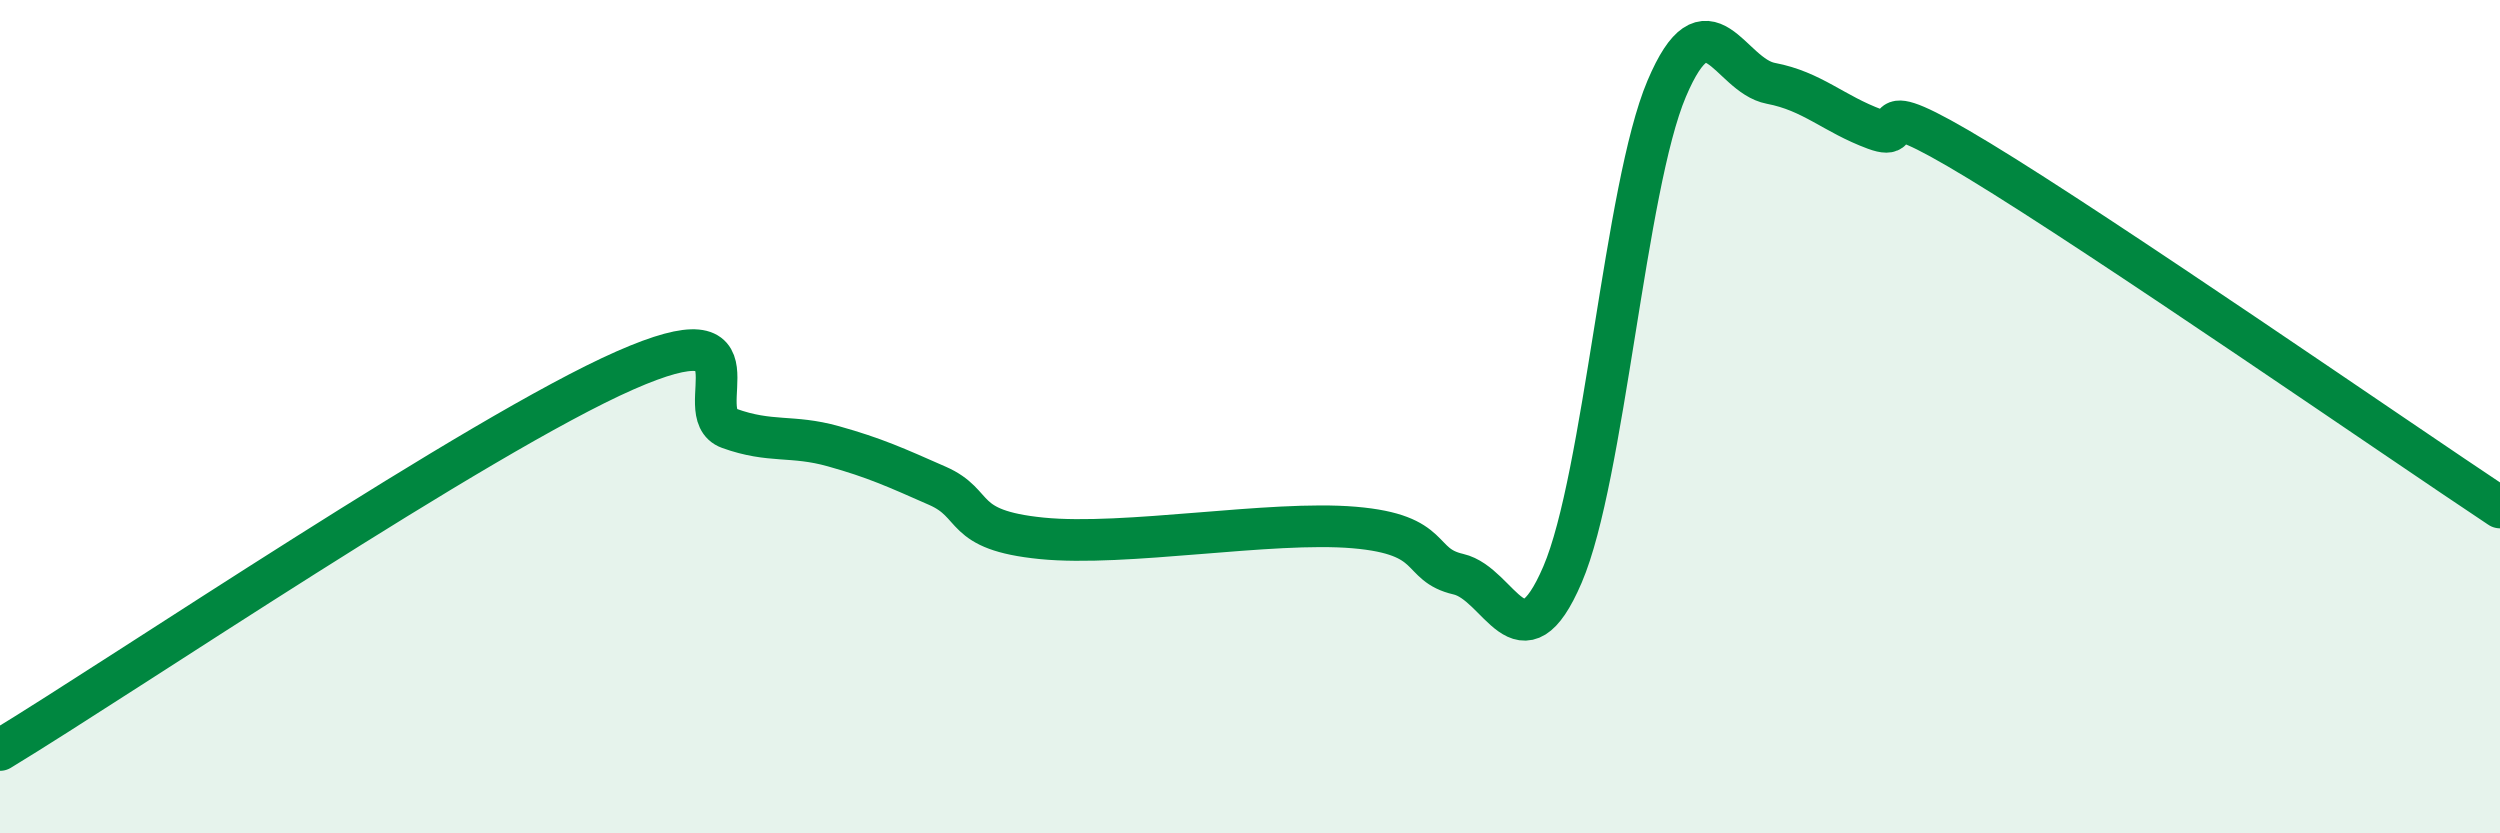 
    <svg width="60" height="20" viewBox="0 0 60 20" xmlns="http://www.w3.org/2000/svg">
      <path
        d="M 0,18 C 3,16.18 11.5,10.43 15,8.89 C 18.5,7.35 16.5,9.92 17.5,10.28 C 18.5,10.64 19,10.43 20,10.71 C 21,10.99 21.5,11.22 22.5,11.66 C 23.5,12.1 23,12.72 25,12.92 C 27,13.12 30.5,12.49 32.5,12.66 C 34.5,12.83 34,13.55 35,13.78 C 36,14.01 36.5,16.12 37.5,13.79 C 38.5,11.46 39,4.49 40,2.13 C 41,-0.23 41.5,1.81 42.5,2 C 43.5,2.19 44,2.73 45,3.1 C 46,3.47 44.5,2.04 47.5,3.86 C 50.5,5.68 57.5,10.52 60,12.18L60 20L0 20Z"
        fill="#008740"
        opacity="0.1"
        stroke-linecap="round"
        stroke-linejoin="round"
      />
      <path
        d="M 0,18 C 3,16.18 11.5,10.43 15,8.89 C 18.5,7.35 16.5,9.92 17.5,10.28 C 18.5,10.64 19,10.43 20,10.71 C 21,10.99 21.5,11.22 22.5,11.66 C 23.5,12.1 23,12.72 25,12.92 C 27,13.12 30.5,12.49 32.5,12.66 C 34.5,12.83 34,13.55 35,13.78 C 36,14.01 36.5,16.12 37.5,13.79 C 38.5,11.46 39,4.49 40,2.13 C 41,-0.23 41.5,1.81 42.5,2 C 43.5,2.19 44,2.73 45,3.1 C 46,3.47 44.5,2.04 47.5,3.86 C 50.5,5.68 57.5,10.52 60,12.18"
        stroke="#008740"
        stroke-width="1"
        fill="none"
        stroke-linecap="round"
        stroke-linejoin="round"
      />
    </svg>
  